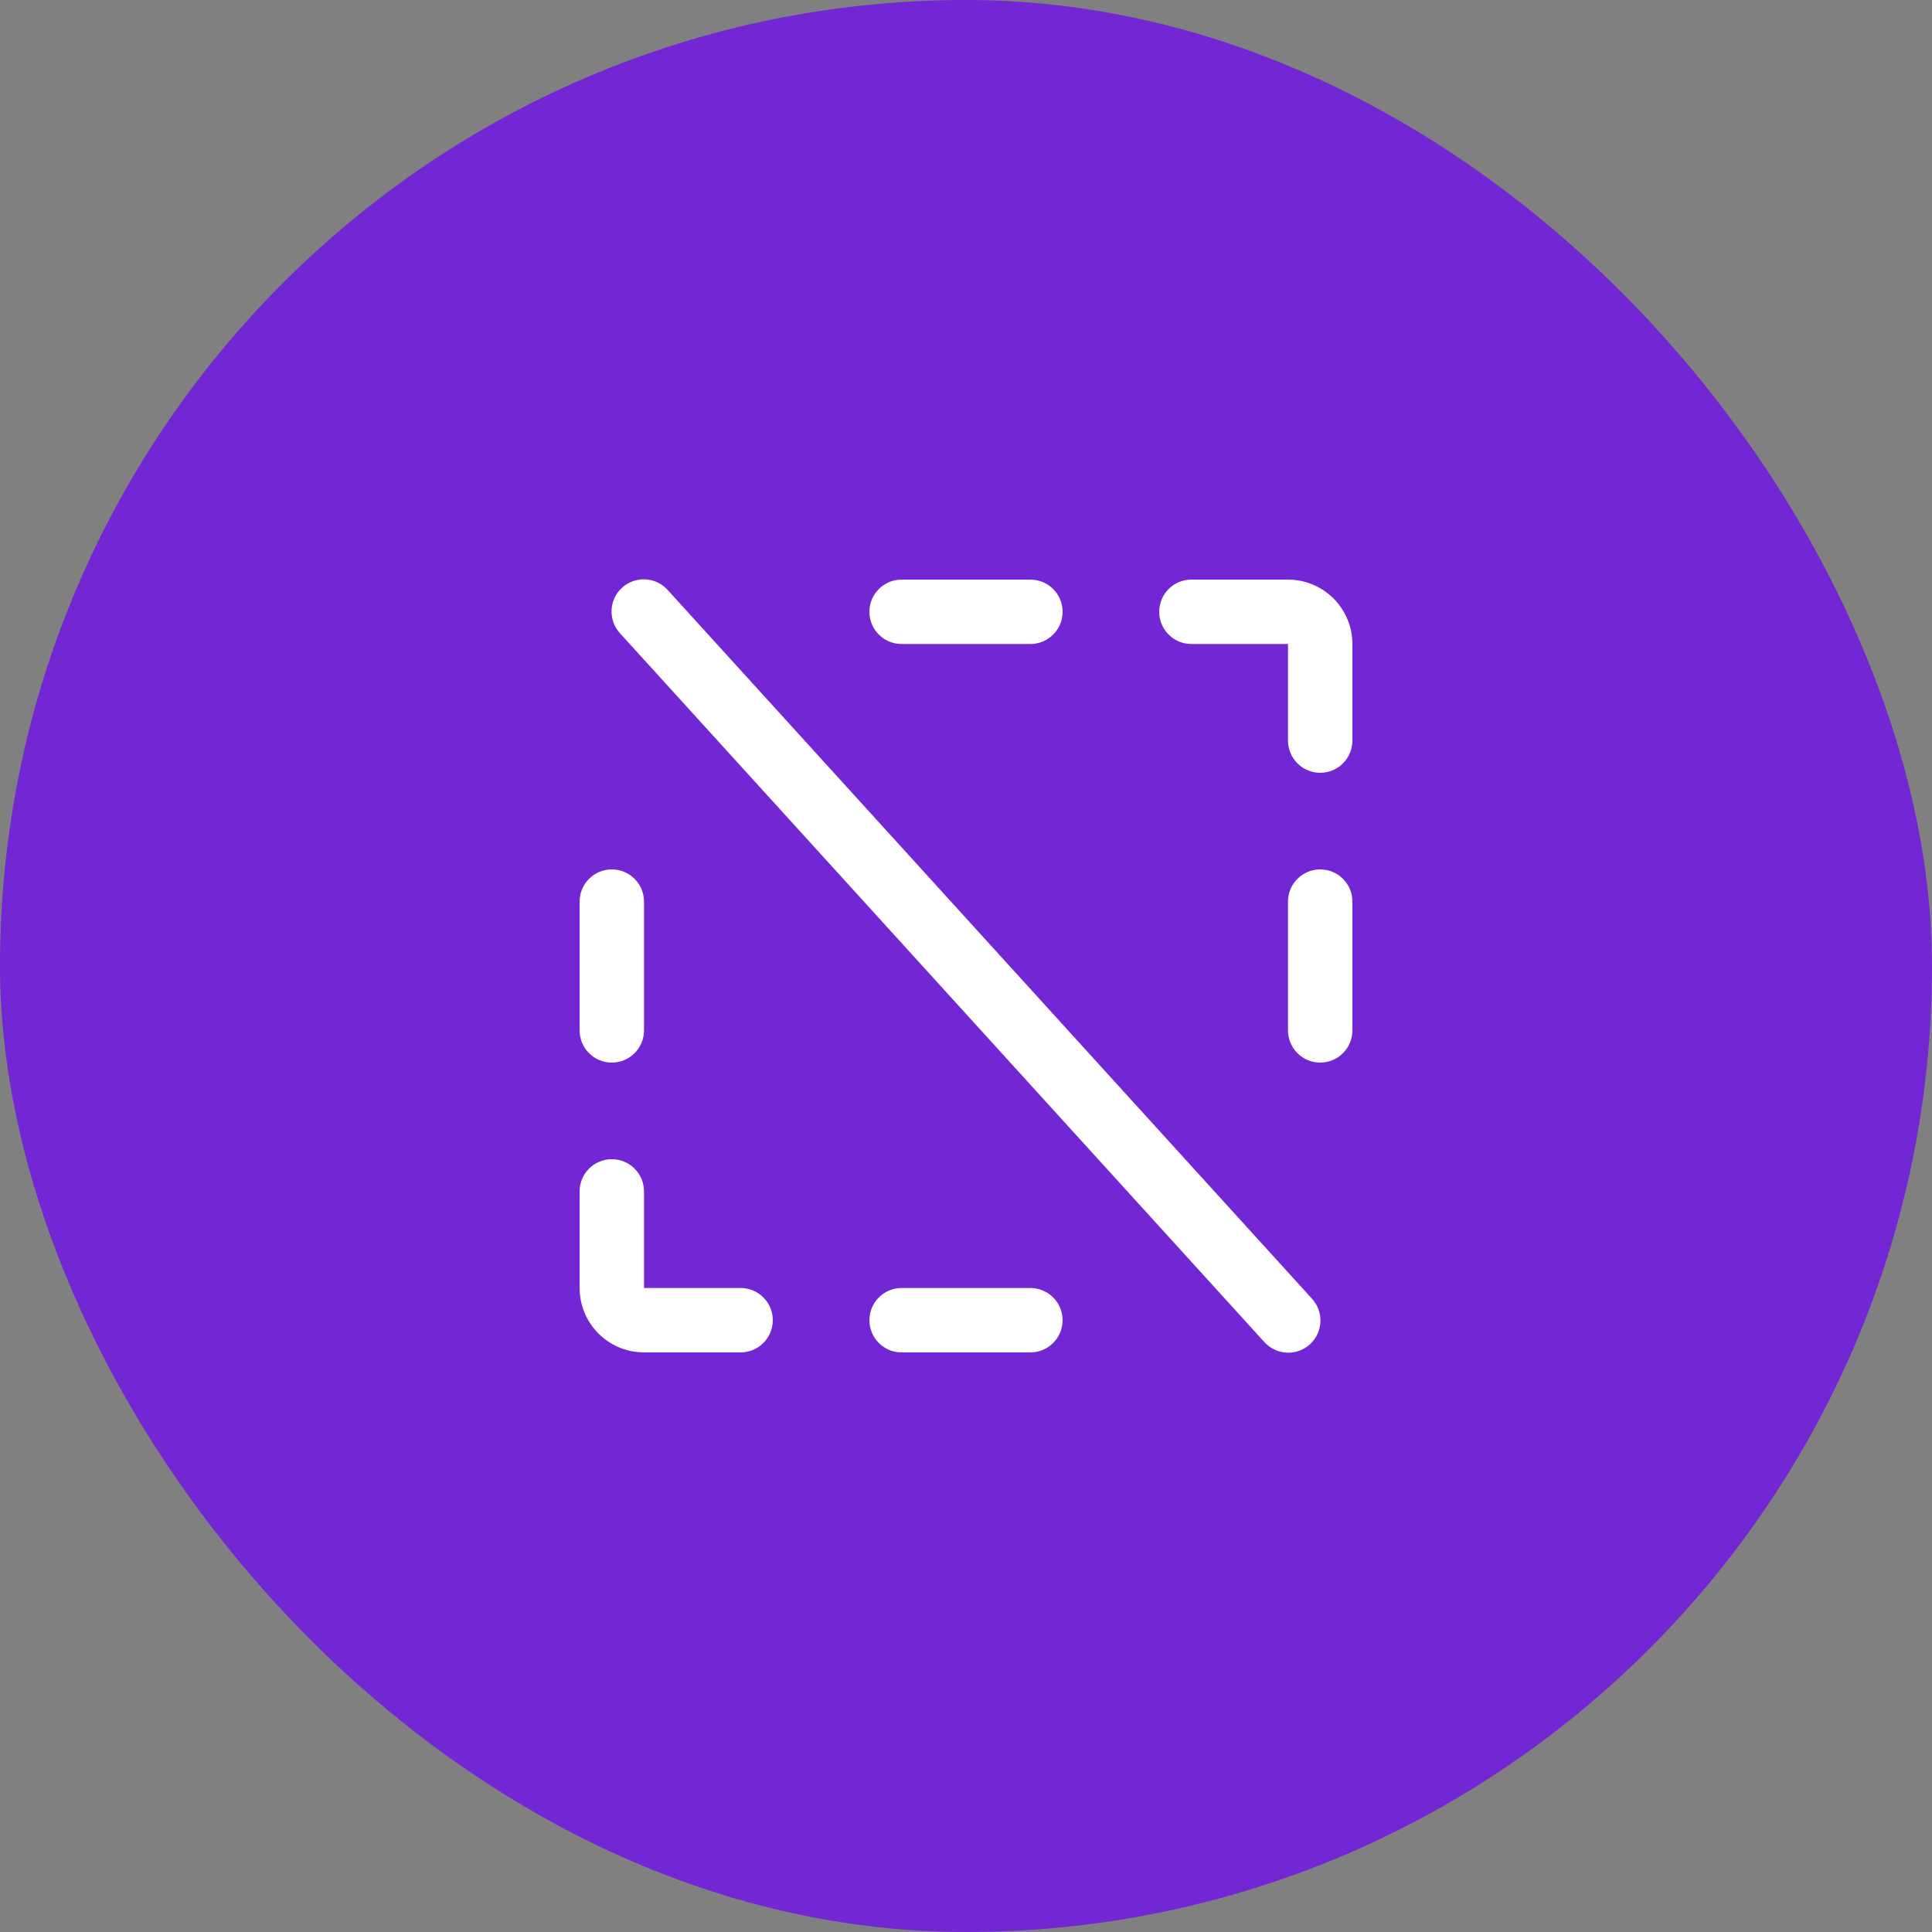 <svg width="60" height="60" viewBox="0 0 60 60" fill="none" xmlns="http://www.w3.org/2000/svg">
<rect x="0" y="0" width="60" height="60" fill="#808080" stroke="none"/>
<rect width="60" height="60" rx="30" fill="#7326D3"/>
<path d="M27 19C27 18.735 27.105 18.48 27.293 18.293C27.48 18.105 27.735 18 28 18H32C32.265 18 32.52 18.105 32.707 18.293C32.895 18.48 33 18.735 33 19C33 19.265 32.895 19.52 32.707 19.707C32.52 19.895 32.265 20 32 20H28C27.735 20 27.48 19.895 27.293 19.707C27.105 19.52 27 19.265 27 19ZM32 40H28C27.735 40 27.48 40.105 27.293 40.293C27.105 40.48 27 40.735 27 41C27 41.265 27.105 41.52 27.293 41.707C27.48 41.895 27.735 42 28 42H32C32.265 42 32.52 41.895 32.707 41.707C32.895 41.52 33 41.265 33 41C33 40.735 32.895 40.48 32.707 40.293C32.52 40.105 32.265 40 32 40ZM40 18H37C36.735 18 36.48 18.105 36.293 18.293C36.105 18.48 36 18.735 36 19C36 19.265 36.105 19.52 36.293 19.707C36.48 19.895 36.735 20 37 20H40V23C40 23.265 40.105 23.52 40.293 23.707C40.48 23.895 40.735 24 41 24C41.265 24 41.52 23.895 41.707 23.707C41.895 23.52 42 23.265 42 23V20C42 19.47 41.789 18.961 41.414 18.586C41.039 18.211 40.53 18 40 18ZM41 27C40.735 27 40.48 27.105 40.293 27.293C40.105 27.48 40 27.735 40 28V32C40 32.265 40.105 32.52 40.293 32.707C40.48 32.895 40.735 33 41 33C41.265 33 41.52 32.895 41.707 32.707C41.895 32.52 42 32.265 42 32V28C42 27.735 41.895 27.48 41.707 27.293C41.52 27.105 41.265 27 41 27ZM19 33C19.265 33 19.52 32.895 19.707 32.707C19.895 32.52 20 32.265 20 32V28C20 27.735 19.895 27.48 19.707 27.293C19.52 27.105 19.265 27 19 27C18.735 27 18.48 27.105 18.293 27.293C18.105 27.48 18 27.735 18 28V32C18 32.265 18.105 32.52 18.293 32.707C18.48 32.895 18.735 33 19 33ZM23 40H20V37C20 36.735 19.895 36.48 19.707 36.293C19.52 36.105 19.265 36 19 36C18.735 36 18.48 36.105 18.293 36.293C18.105 36.48 18 36.735 18 37V40C18 40.531 18.211 41.039 18.586 41.414C18.961 41.789 19.47 42 20 42H23C23.265 42 23.52 41.895 23.707 41.707C23.895 41.52 24 41.265 24 41C24 40.735 23.895 40.48 23.707 40.293C23.52 40.105 23.265 40 23 40ZM20.74 18.328C20.652 18.229 20.546 18.148 20.426 18.09C20.307 18.033 20.178 18 20.046 17.993C19.913 17.985 19.781 18.005 19.657 18.049C19.532 18.093 19.417 18.162 19.319 18.251C19.221 18.34 19.142 18.448 19.086 18.568C19.03 18.687 18.998 18.817 18.993 18.95C18.987 19.082 19.008 19.214 19.054 19.338C19.1 19.462 19.17 19.576 19.26 19.673L39.26 41.673C39.348 41.772 39.454 41.852 39.574 41.91C39.693 41.967 39.822 42 39.954 42.008C40.087 42.015 40.219 41.995 40.343 41.951C40.468 41.907 40.583 41.838 40.681 41.749C40.779 41.66 40.858 41.553 40.914 41.433C40.97 41.313 41.002 41.183 41.007 41.051C41.013 40.919 40.992 40.786 40.946 40.662C40.9 40.538 40.83 40.424 40.74 40.328L20.74 18.328Z" fill="white"/>
</svg>
